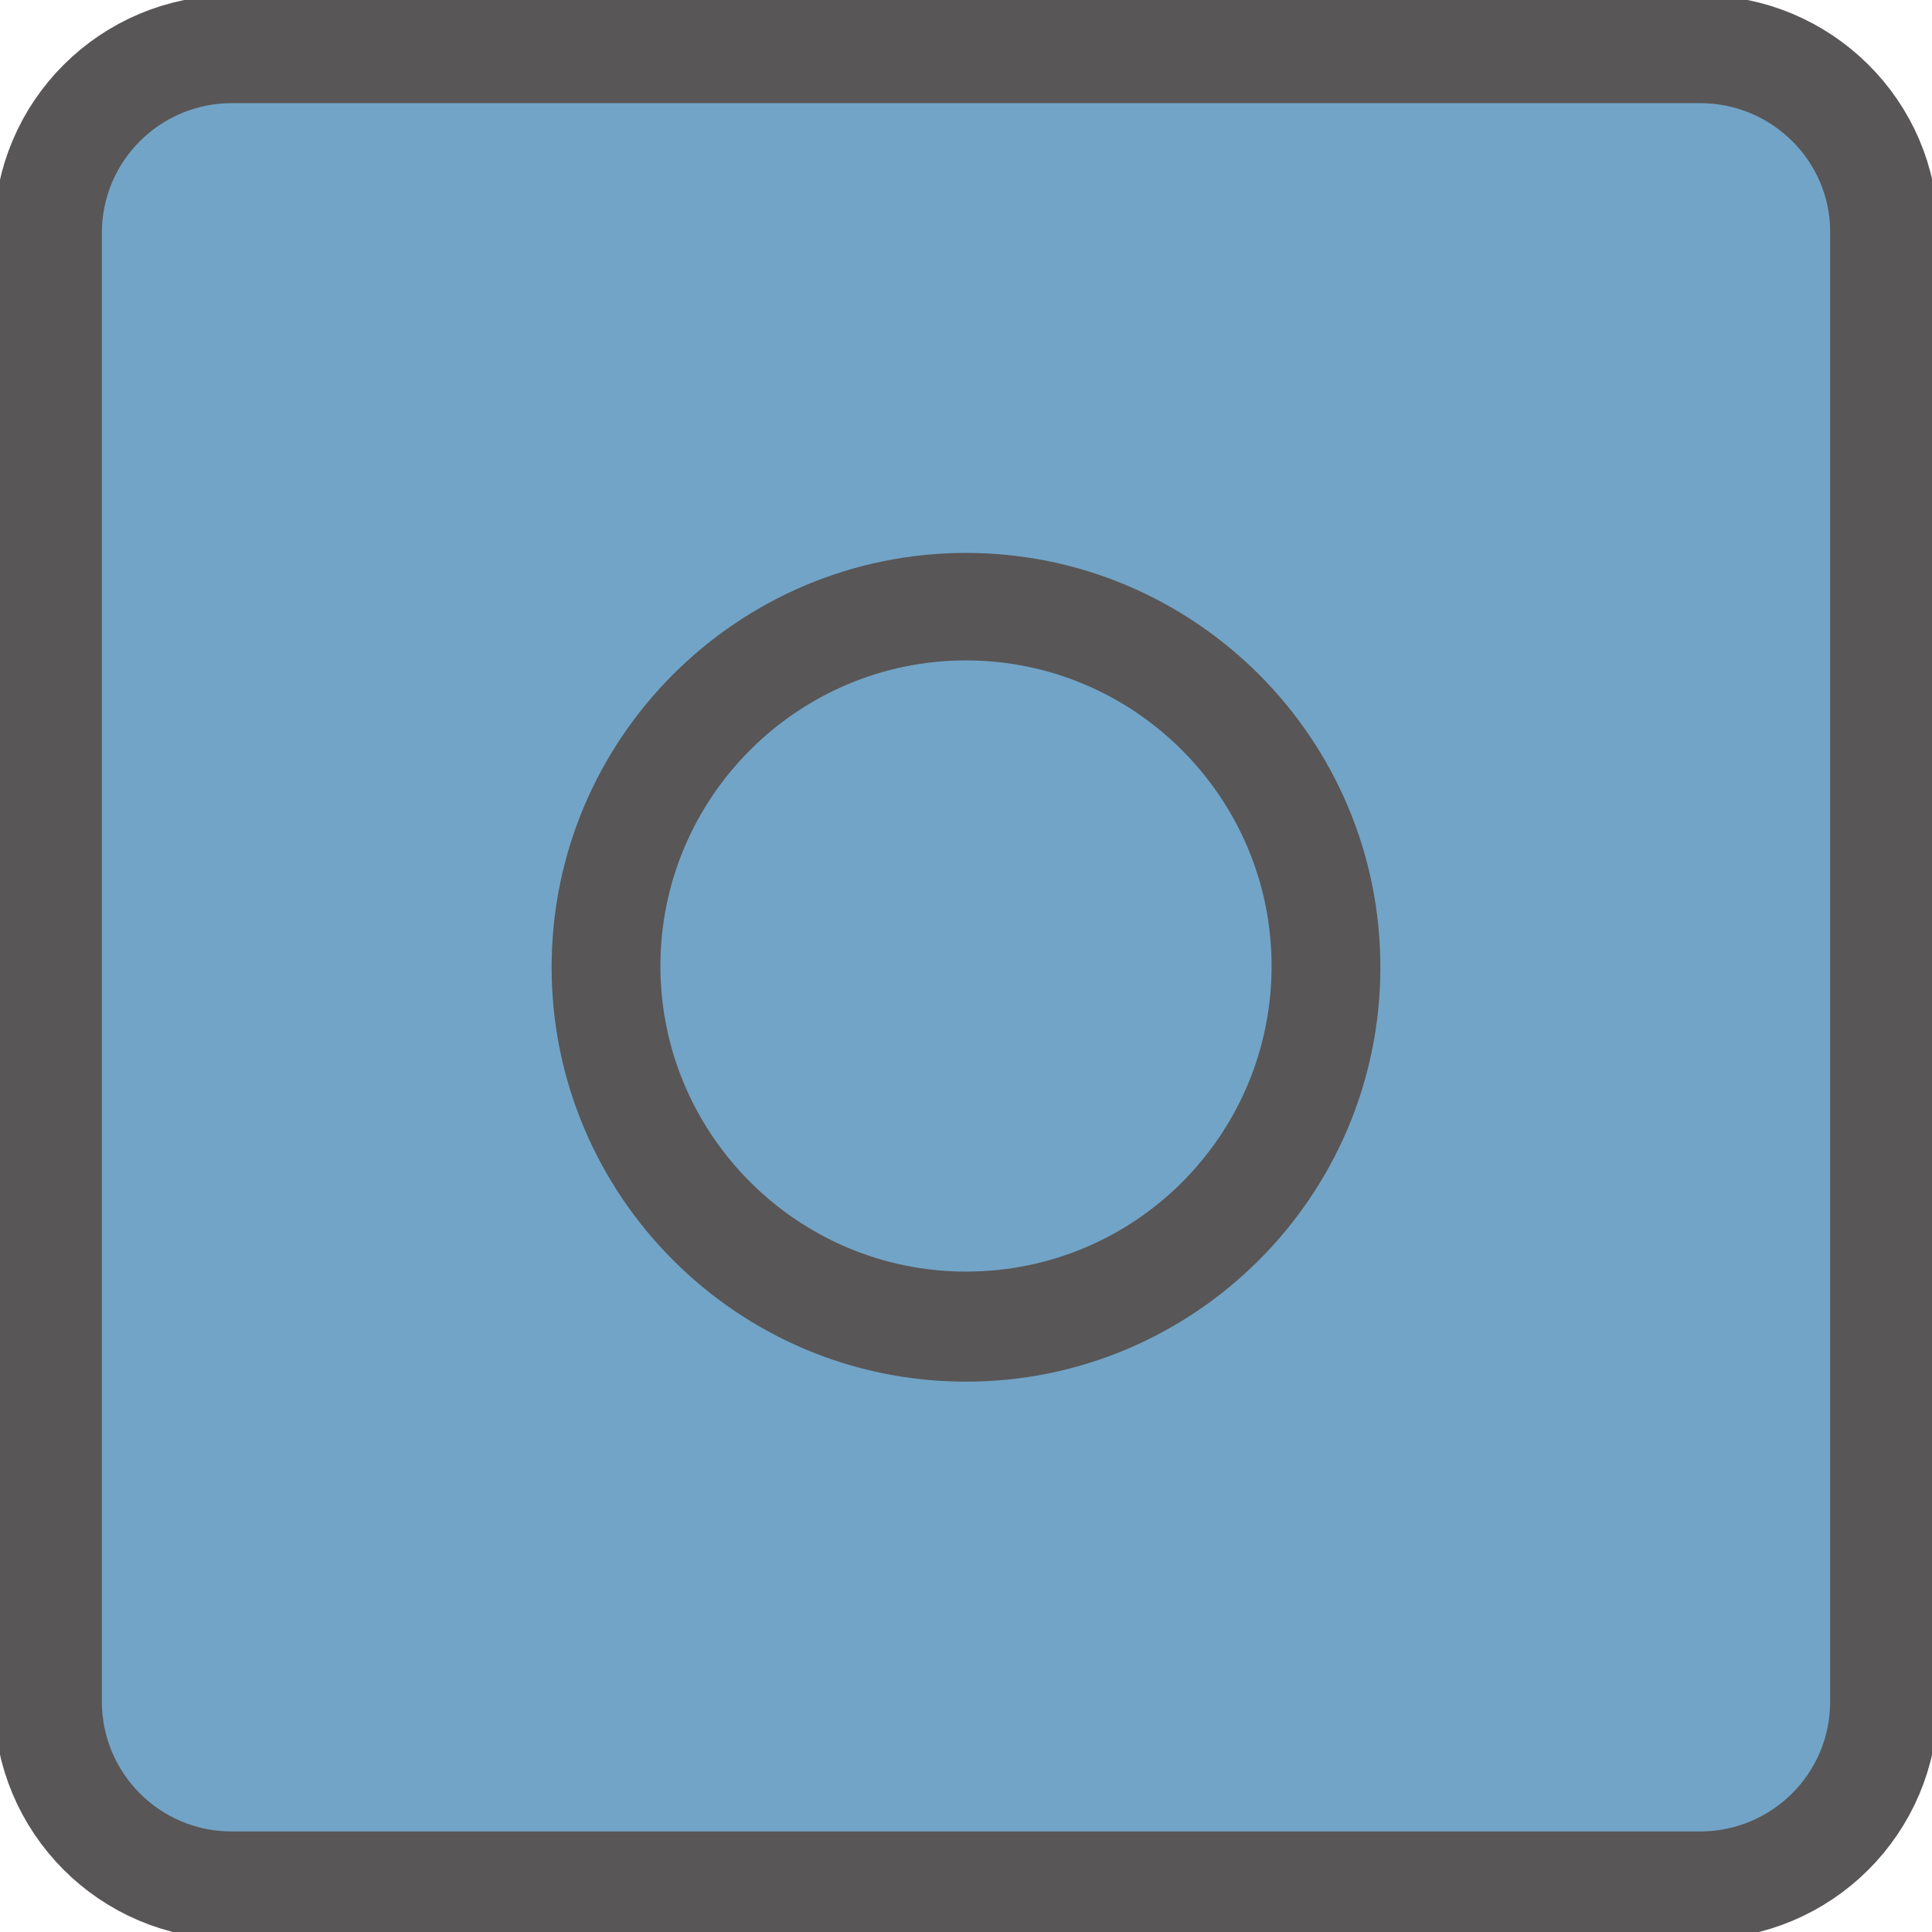 <?xml version="1.0" encoding="utf-8"?>
<!-- Generator: Adobe Illustrator 27.6.1, SVG Export Plug-In . SVG Version: 6.00 Build 0)  -->
<svg version="1.1" id="圖層_1" xmlns="http://www.w3.org/2000/svg" xmlns:xlink="http://www.w3.org/1999/xlink" x="0px" y="0px"
	 viewBox="0 0 149.2 149.2" style="enable-background:new 0 0 149.2 149.2;" xml:space="preserve">
<style type="text/css">
	.st0{fill:#72A4C7;stroke:#585656;stroke-width:5.165;stroke-miterlimit:10;}
	.st1{fill:#72A4C7;stroke:#585656;stroke-width:5;stroke-miterlimit:10;}
	.st2{fill:none;stroke:#585656;stroke-width:5.165;stroke-miterlimit:10;}
	.st3{fill:none;stroke:#585656;stroke-width:5.165;stroke-miterlimit:10;stroke-dasharray:14.081,14.081;}
	.st4{fill:#72A4C7;stroke:#585656;stroke-width:8.333;stroke-miterlimit:10;}
	.st5{fill:#FFFFFF;}
	.st6{fill:#72A4C7;}
	.st7{fill:#585656;}
</style>
<g>
	<path class="st4" d="M131.3,3.8H17.9c-7.8,0-14.2,6.3-14.2,14.2v113.4c0,7.8,6.3,14.2,14.2,14.2h113.4c7.8,0,14.2-6.3,14.2-14.2
		V17.9C145.5,10.1,139.1,3.8,131.3,3.8z"/>
	<g>
		<path class="st6" d="M74.6,102.4c-15.3,0-27.8-12.5-27.8-27.8s12.5-27.8,27.8-27.8c15.3,0,27.8,12.5,27.8,27.8
			S89.9,102.4,74.6,102.4z"/>
		<path class="st7" d="M74.6,51c13,0,23.6,10.6,23.6,23.6S87.7,98.2,74.6,98.2c-13,0-23.6-10.6-23.6-23.6S61.6,51,74.6,51
			 M74.6,42.7c-17.6,0-32,14.3-32,32c0,17.6,14.3,32,32,32c17.6,0,32-14.3,32-32C106.6,57,92.2,42.7,74.6,42.7L74.6,42.7z"/>
	</g>
</g>
</svg>
